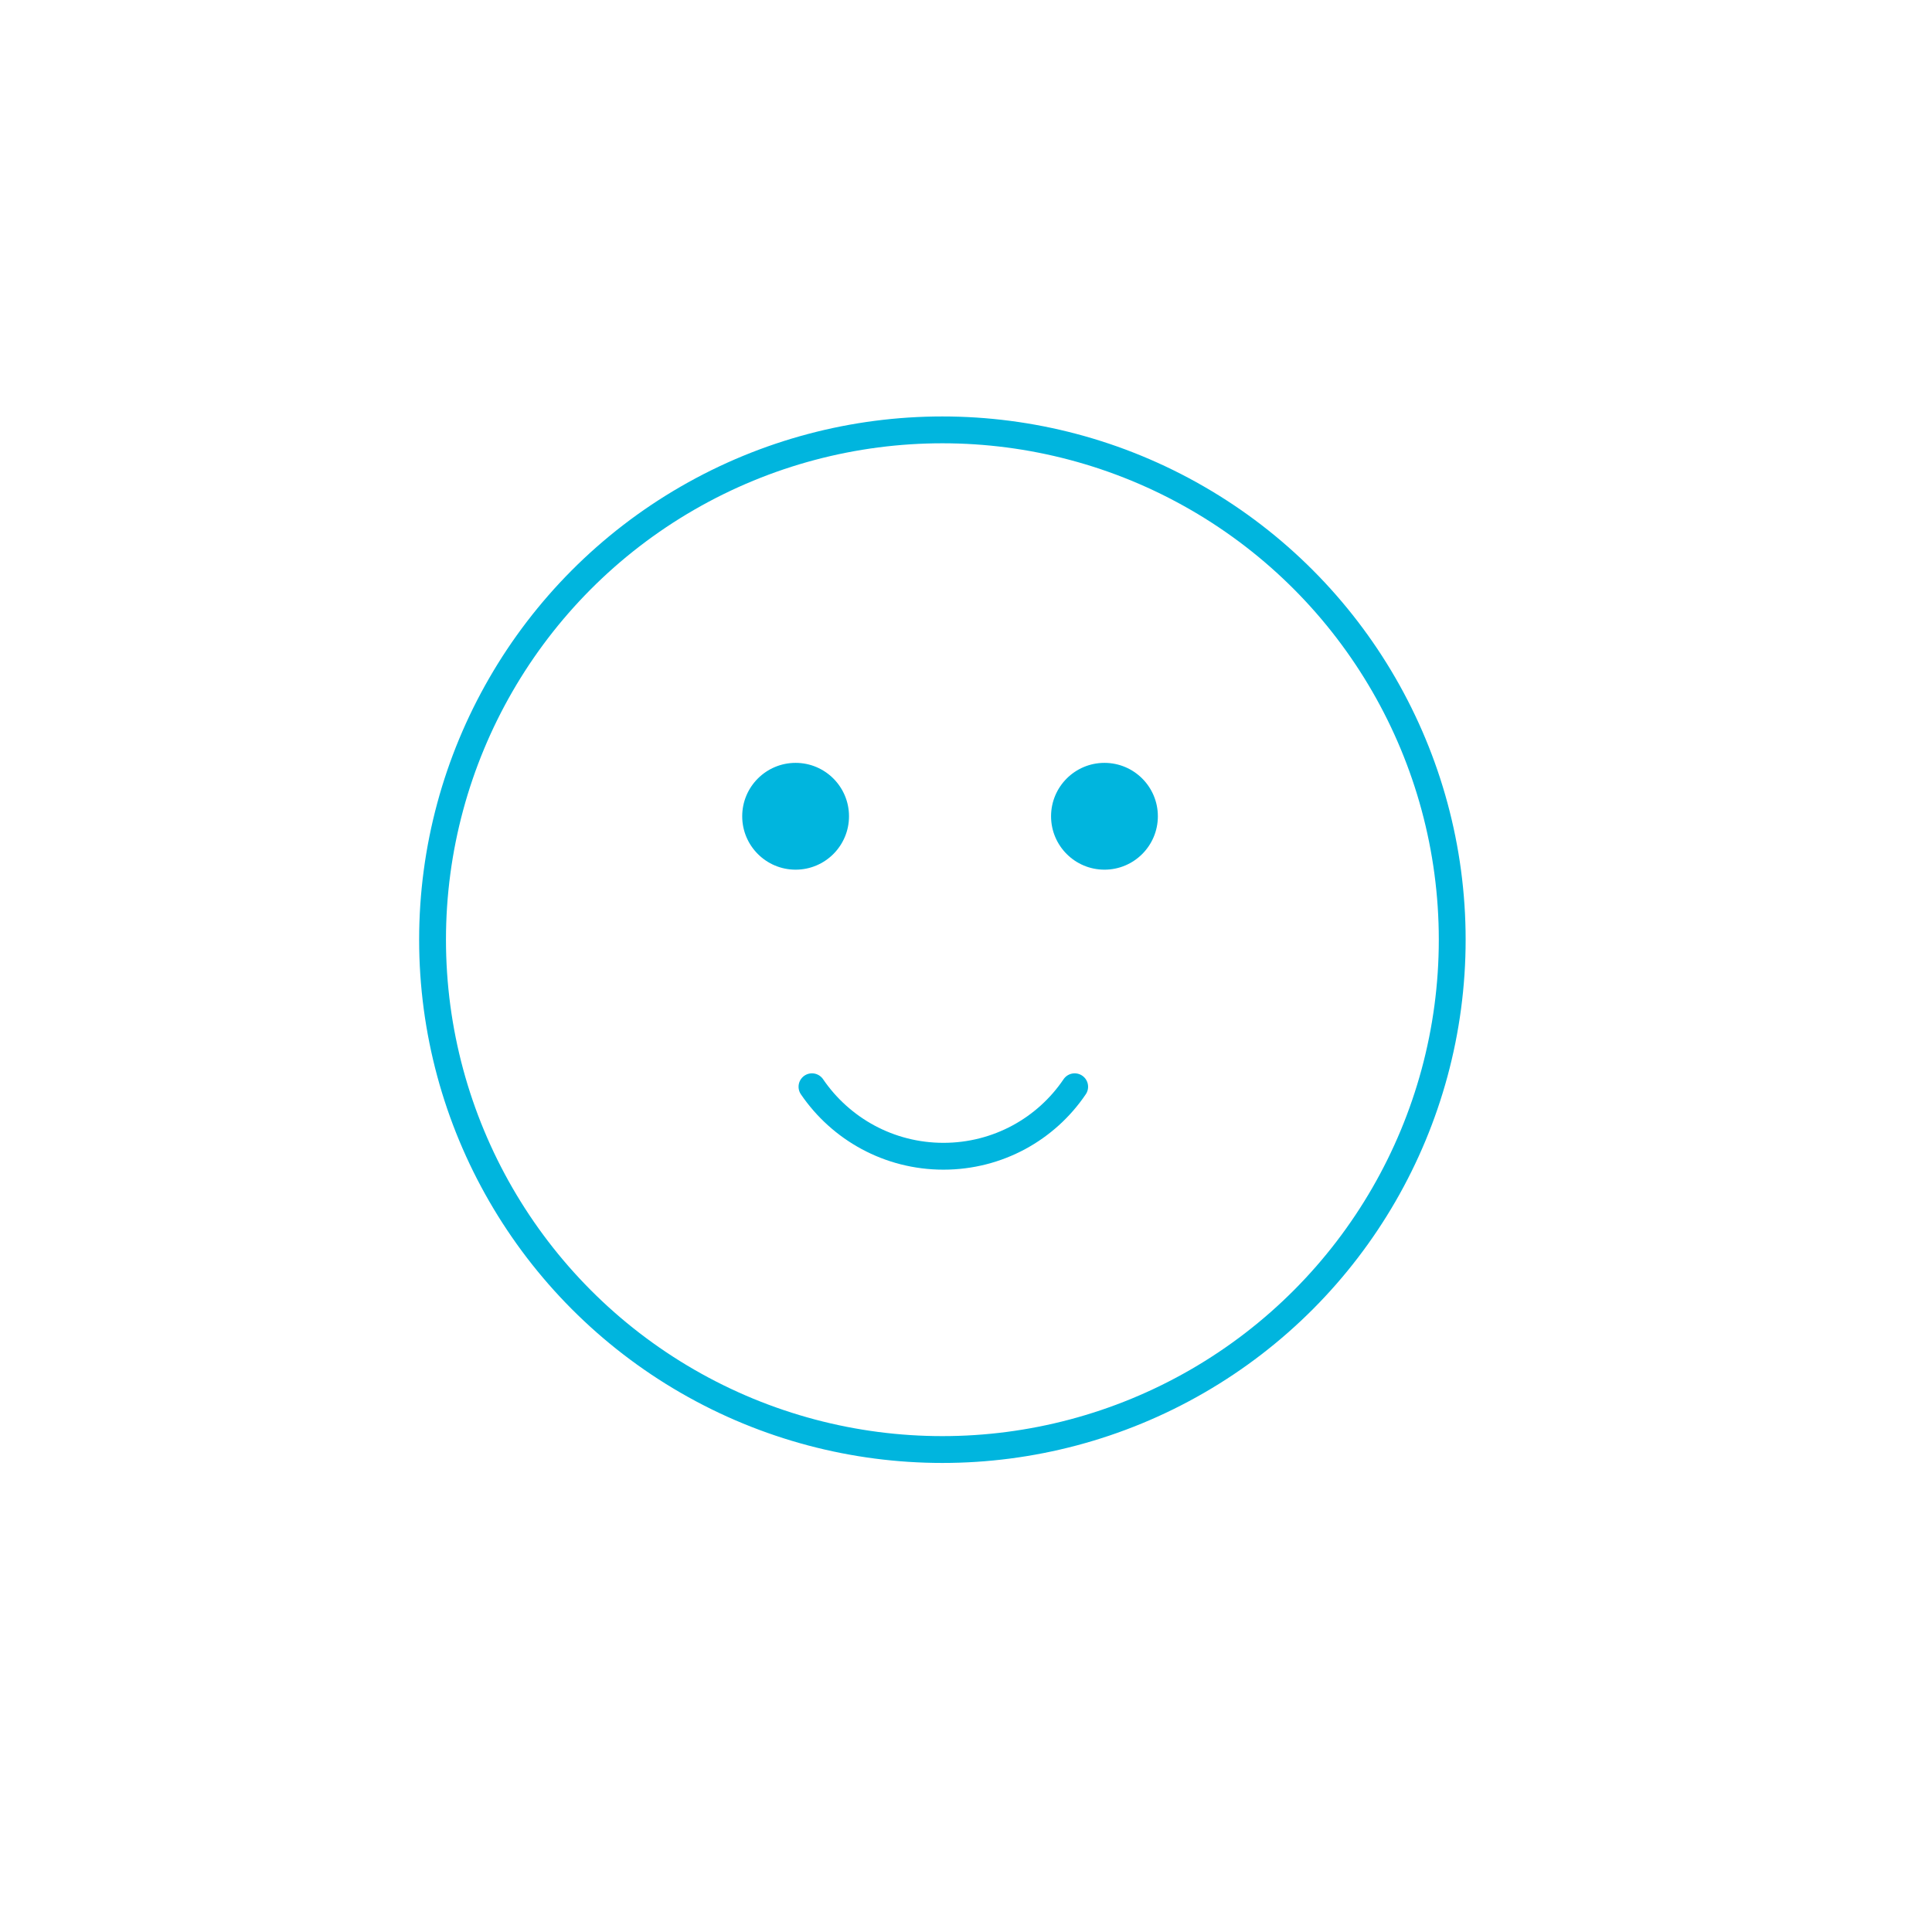 <?xml version="1.0" encoding="UTF-8"?> <svg xmlns="http://www.w3.org/2000/svg" id="Layer_1" viewBox="0 0 72 72"><defs><style>.cls-1{stroke-linejoin:round;}.cls-1,.cls-2{fill:none;stroke:#00b5de;}.cls-3{fill:#00b5de;}.cls-2{stroke-linecap:round;stroke-miterlimit:10;}</style></defs><circle class="cls-1" cx="35.12" cy="35.02" r="19"></circle><circle class="cls-3" cx="41.16" cy="30.42" r="1.99"></circle><circle class="cls-3" cx="29.65" cy="30.42" r="1.99"></circle><path class="cls-2" d="M40.05,40.5c-1.06,1.57-2.86,2.59-4.89,2.59s-3.83-1.02-4.9-2.59"></path></svg> 